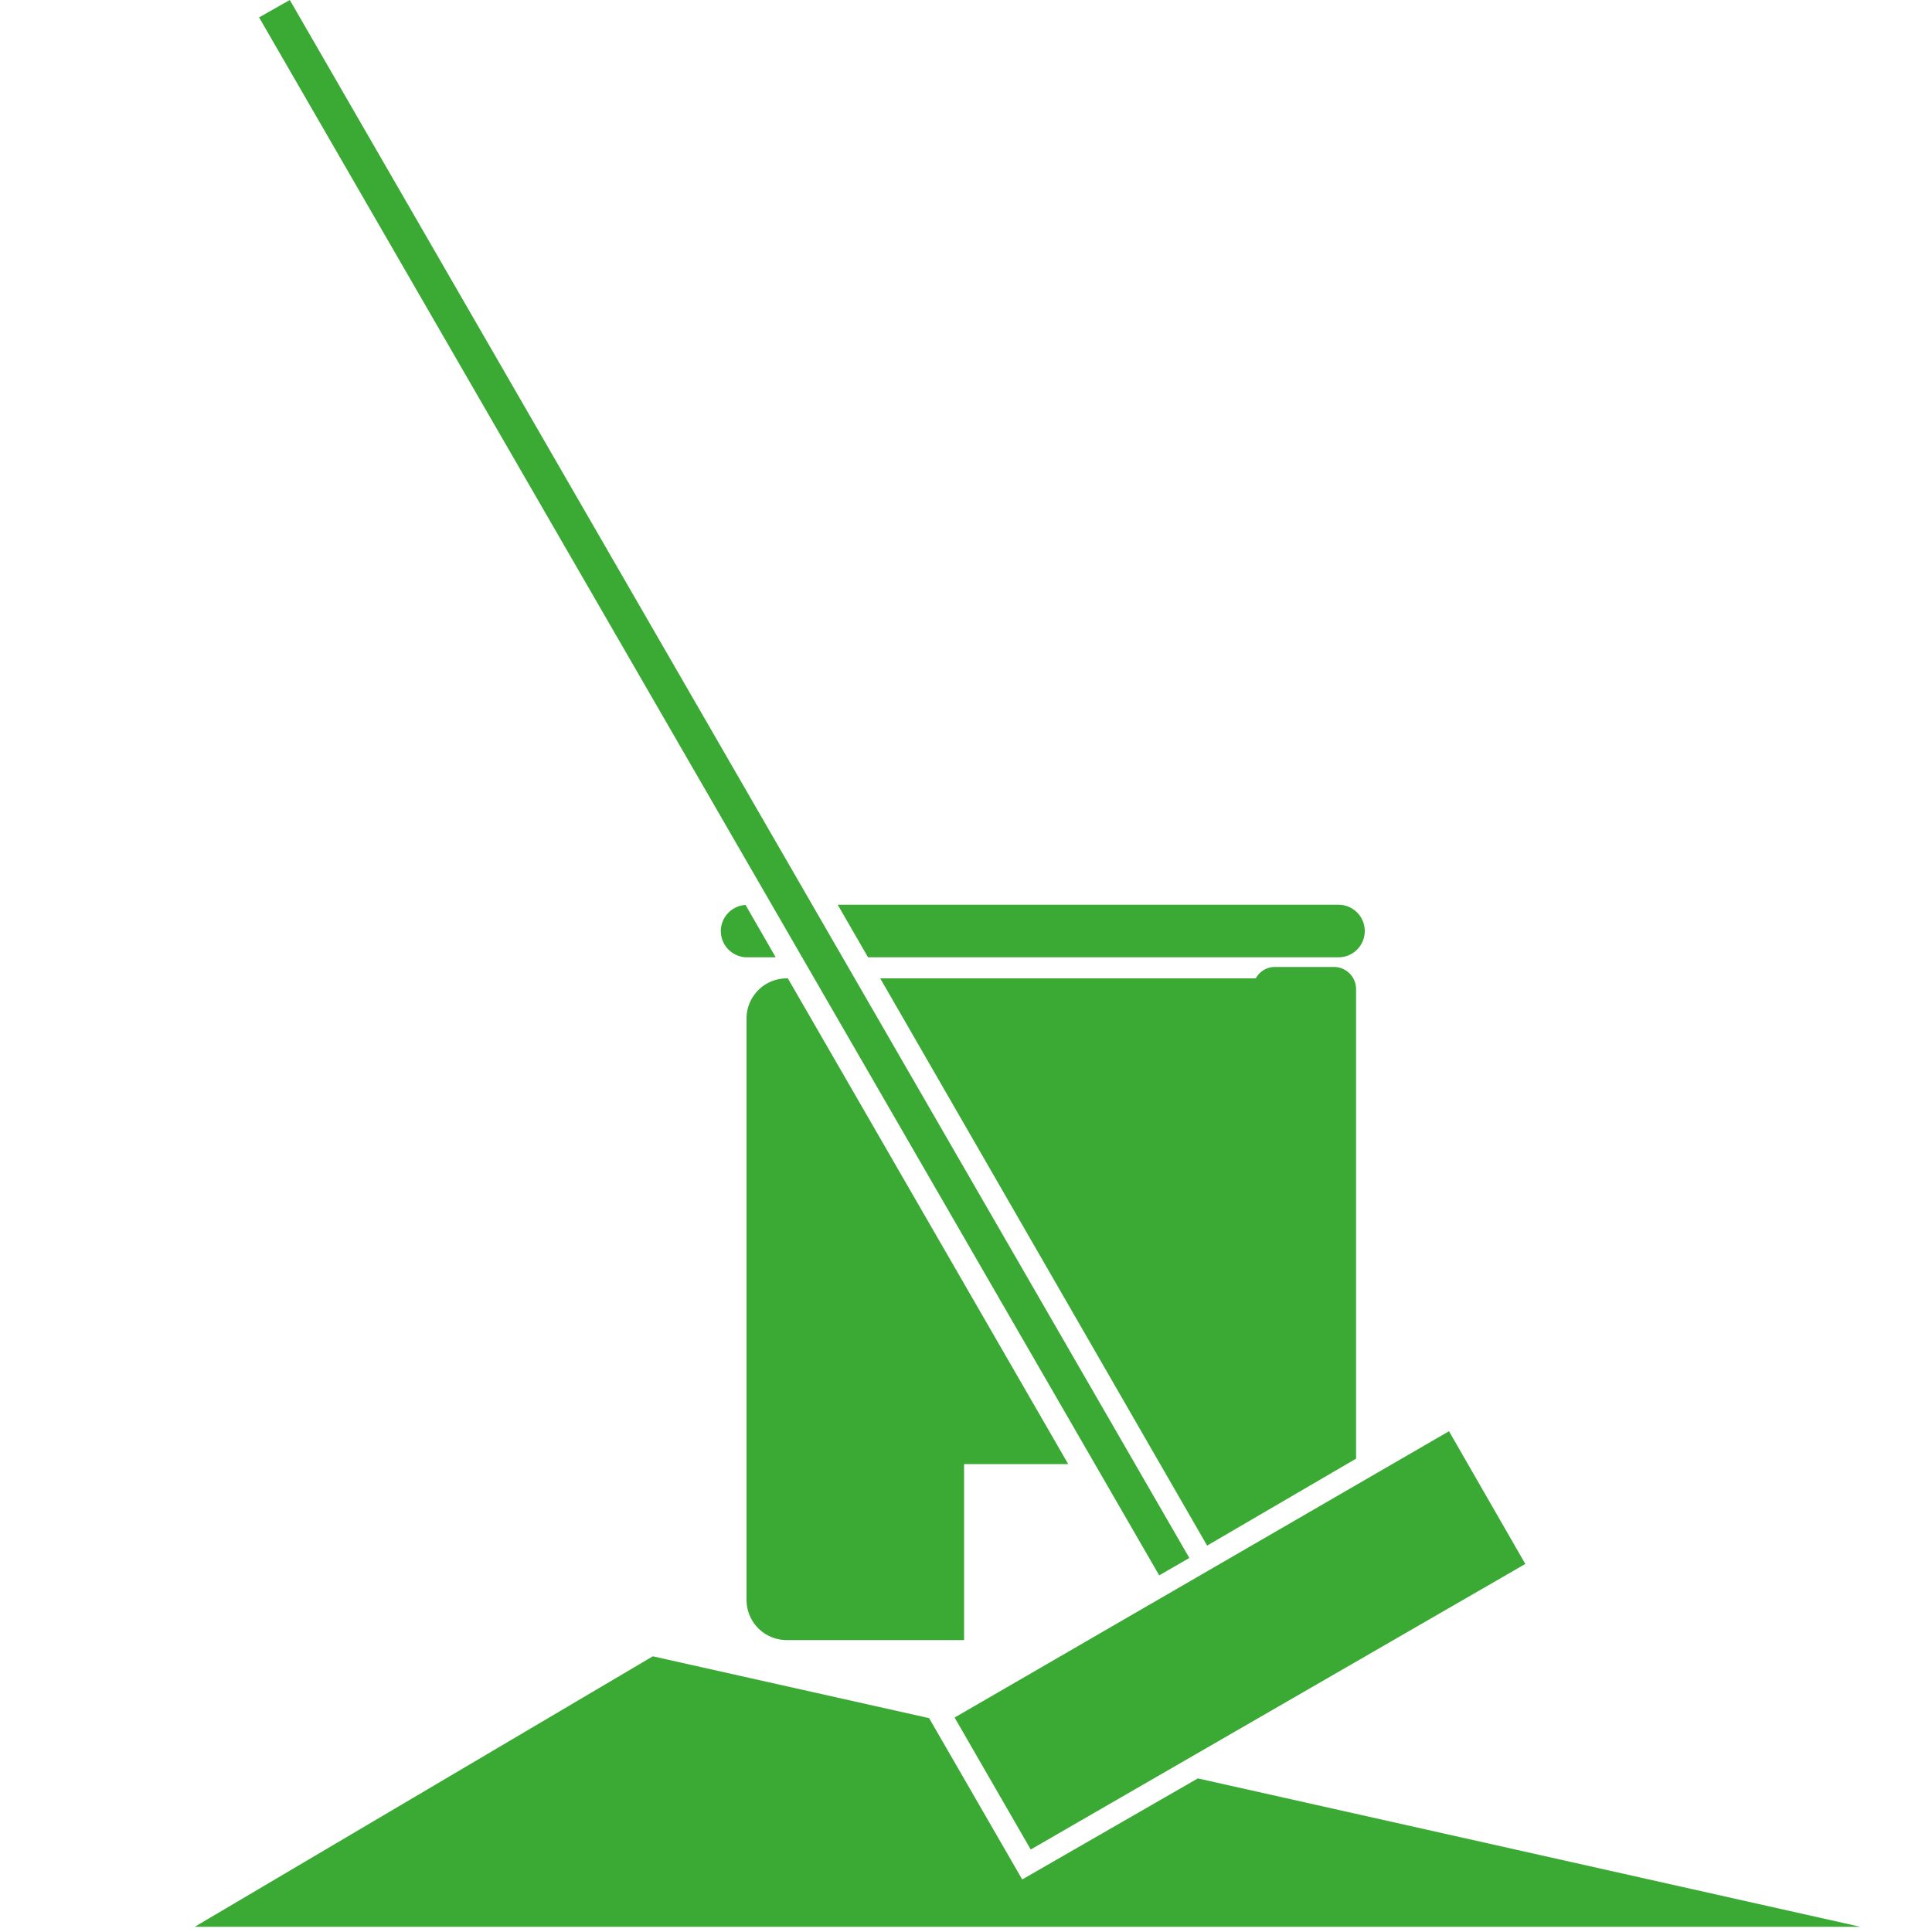 <svg viewBox="0 0 100 100" xmlns="http://www.w3.org/2000/svg"><path d="m13.41.9 46.59 80.64 1.56-.9-46.56-80.64zm36 88 3.94 6.83 25.6-14.78-3.95-6.87zm-12.1-40.71a1.36 1.36 0 0 1 1.28-1.35l1.56 2.71h-1.48a1.36 1.36 0 0 1 -1.36-1.36zm12.59 27.59v9.11h-9.18a2.08 2.08 0 0 1 -2.08-2.08v-30.1a2.08 2.08 0 0 1 2.08-2.07h.06l14.51 25.14zm20.29-24.59v24.31l-7.71 4.5-16.92-29.36h19.44a1.12 1.12 0 0 1 1-.59h3.09a1.15 1.15 0 0 1 1.1 1.14zm26.1 48.54h-86.21l23.71-14 14.3 3.2 4.82 8.35 9.09-5.23zm-52.93-52.9h25.92a1.36 1.36 0 0 1 0 2.72h-24.35z" fill="#3aaa35"/></svg>